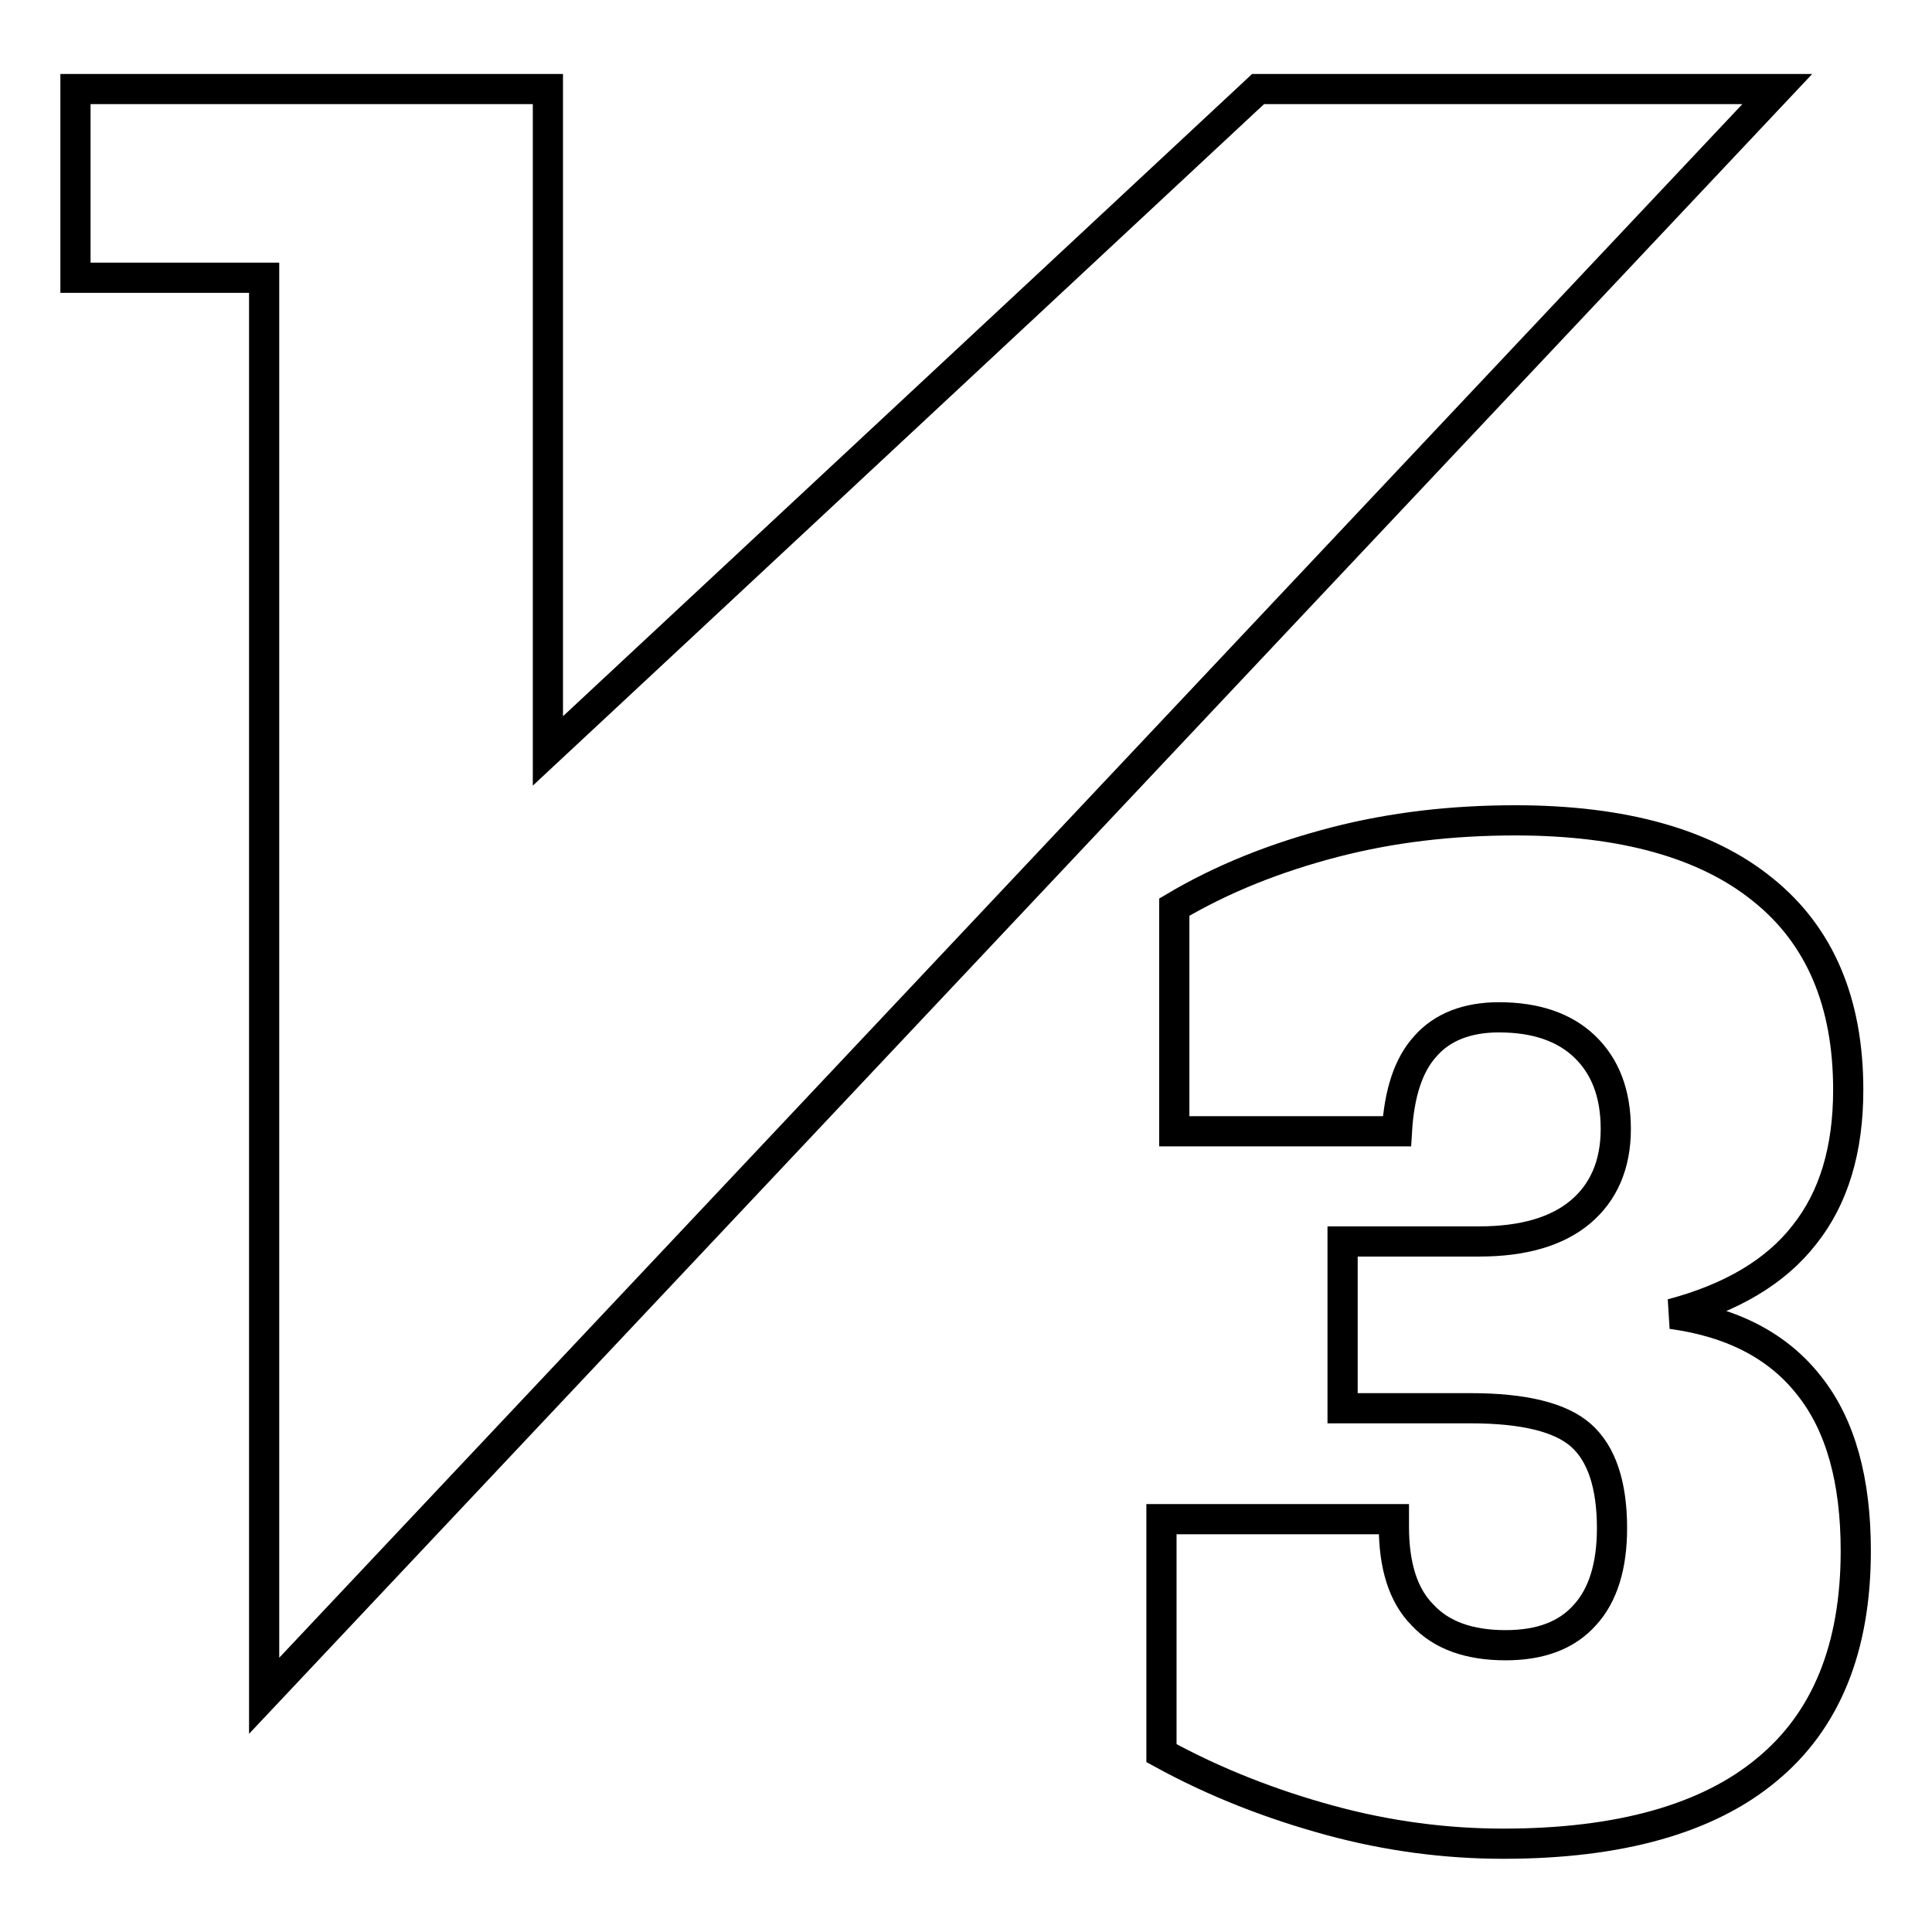 <?xml version="1.0" encoding="utf-8"?>
<!-- Svg Vector Icons : http://www.onlinewebfonts.com/icon -->
<!DOCTYPE svg PUBLIC "-//W3C//DTD SVG 1.1//EN" "http://www.w3.org/Graphics/SVG/1.1/DTD/svg11.dtd">
<svg version="1.1" xmlns="http://www.w3.org/2000/svg" xmlns:xlink="http://www.w3.org/1999/xlink" x="0px" y="0px" viewBox="0 0 256 256" enable-background="new 0 0 256 256" xml:space="preserve">
<g> <path stroke-width="4" fill-opacity="0" stroke="#000000"  d="M235.5,11.8h-68.8L72.6,99.5V11.8H10v25h25v187.9L235.5,11.8z M155.6,149.8v-29.6 c6.4-3.8,13.5-6.6,21.2-8.6c7.7-2,15.7-2.9,24-2.9c14.3,0,25.3,3.1,32.8,9.2c7.6,6.1,11.3,15,11.3,26.5c0,7.9-1.9,14.3-5.8,19.2 c-3.8,4.9-9.7,8.4-17.6,10.5c8.1,1.1,14.2,4.3,18.3,9.6c4.1,5.2,6.1,12.5,6.1,21.8c0,12.8-3.9,22.5-11.8,29 c-7.8,6.5-19.5,9.8-34.9,9.8c-7.6,0-15.3-1-23-3.1c-7.7-2.1-15.2-5-22.3-8.9v-31h30.8v1c0,5.1,1.2,9.1,3.8,11.7c2.5,2.7,6.2,4,11,4 c4.6,0,8.1-1.3,10.5-4c2.4-2.6,3.6-6.5,3.6-11.5c0-5.8-1.4-9.9-4.1-12.3s-7.6-3.6-14.6-3.6h-17v-22.1h18.1c5.8,0,10.3-1.3,13.4-3.9 c3.1-2.6,4.7-6.3,4.7-11c0-4.7-1.4-8.3-4.1-10.9c-2.7-2.6-6.5-3.9-11.4-3.9c-4.2,0-7.5,1.3-9.7,3.8c-2.3,2.5-3.5,6.3-3.8,11.3 H155.6z"/></g>
</svg>